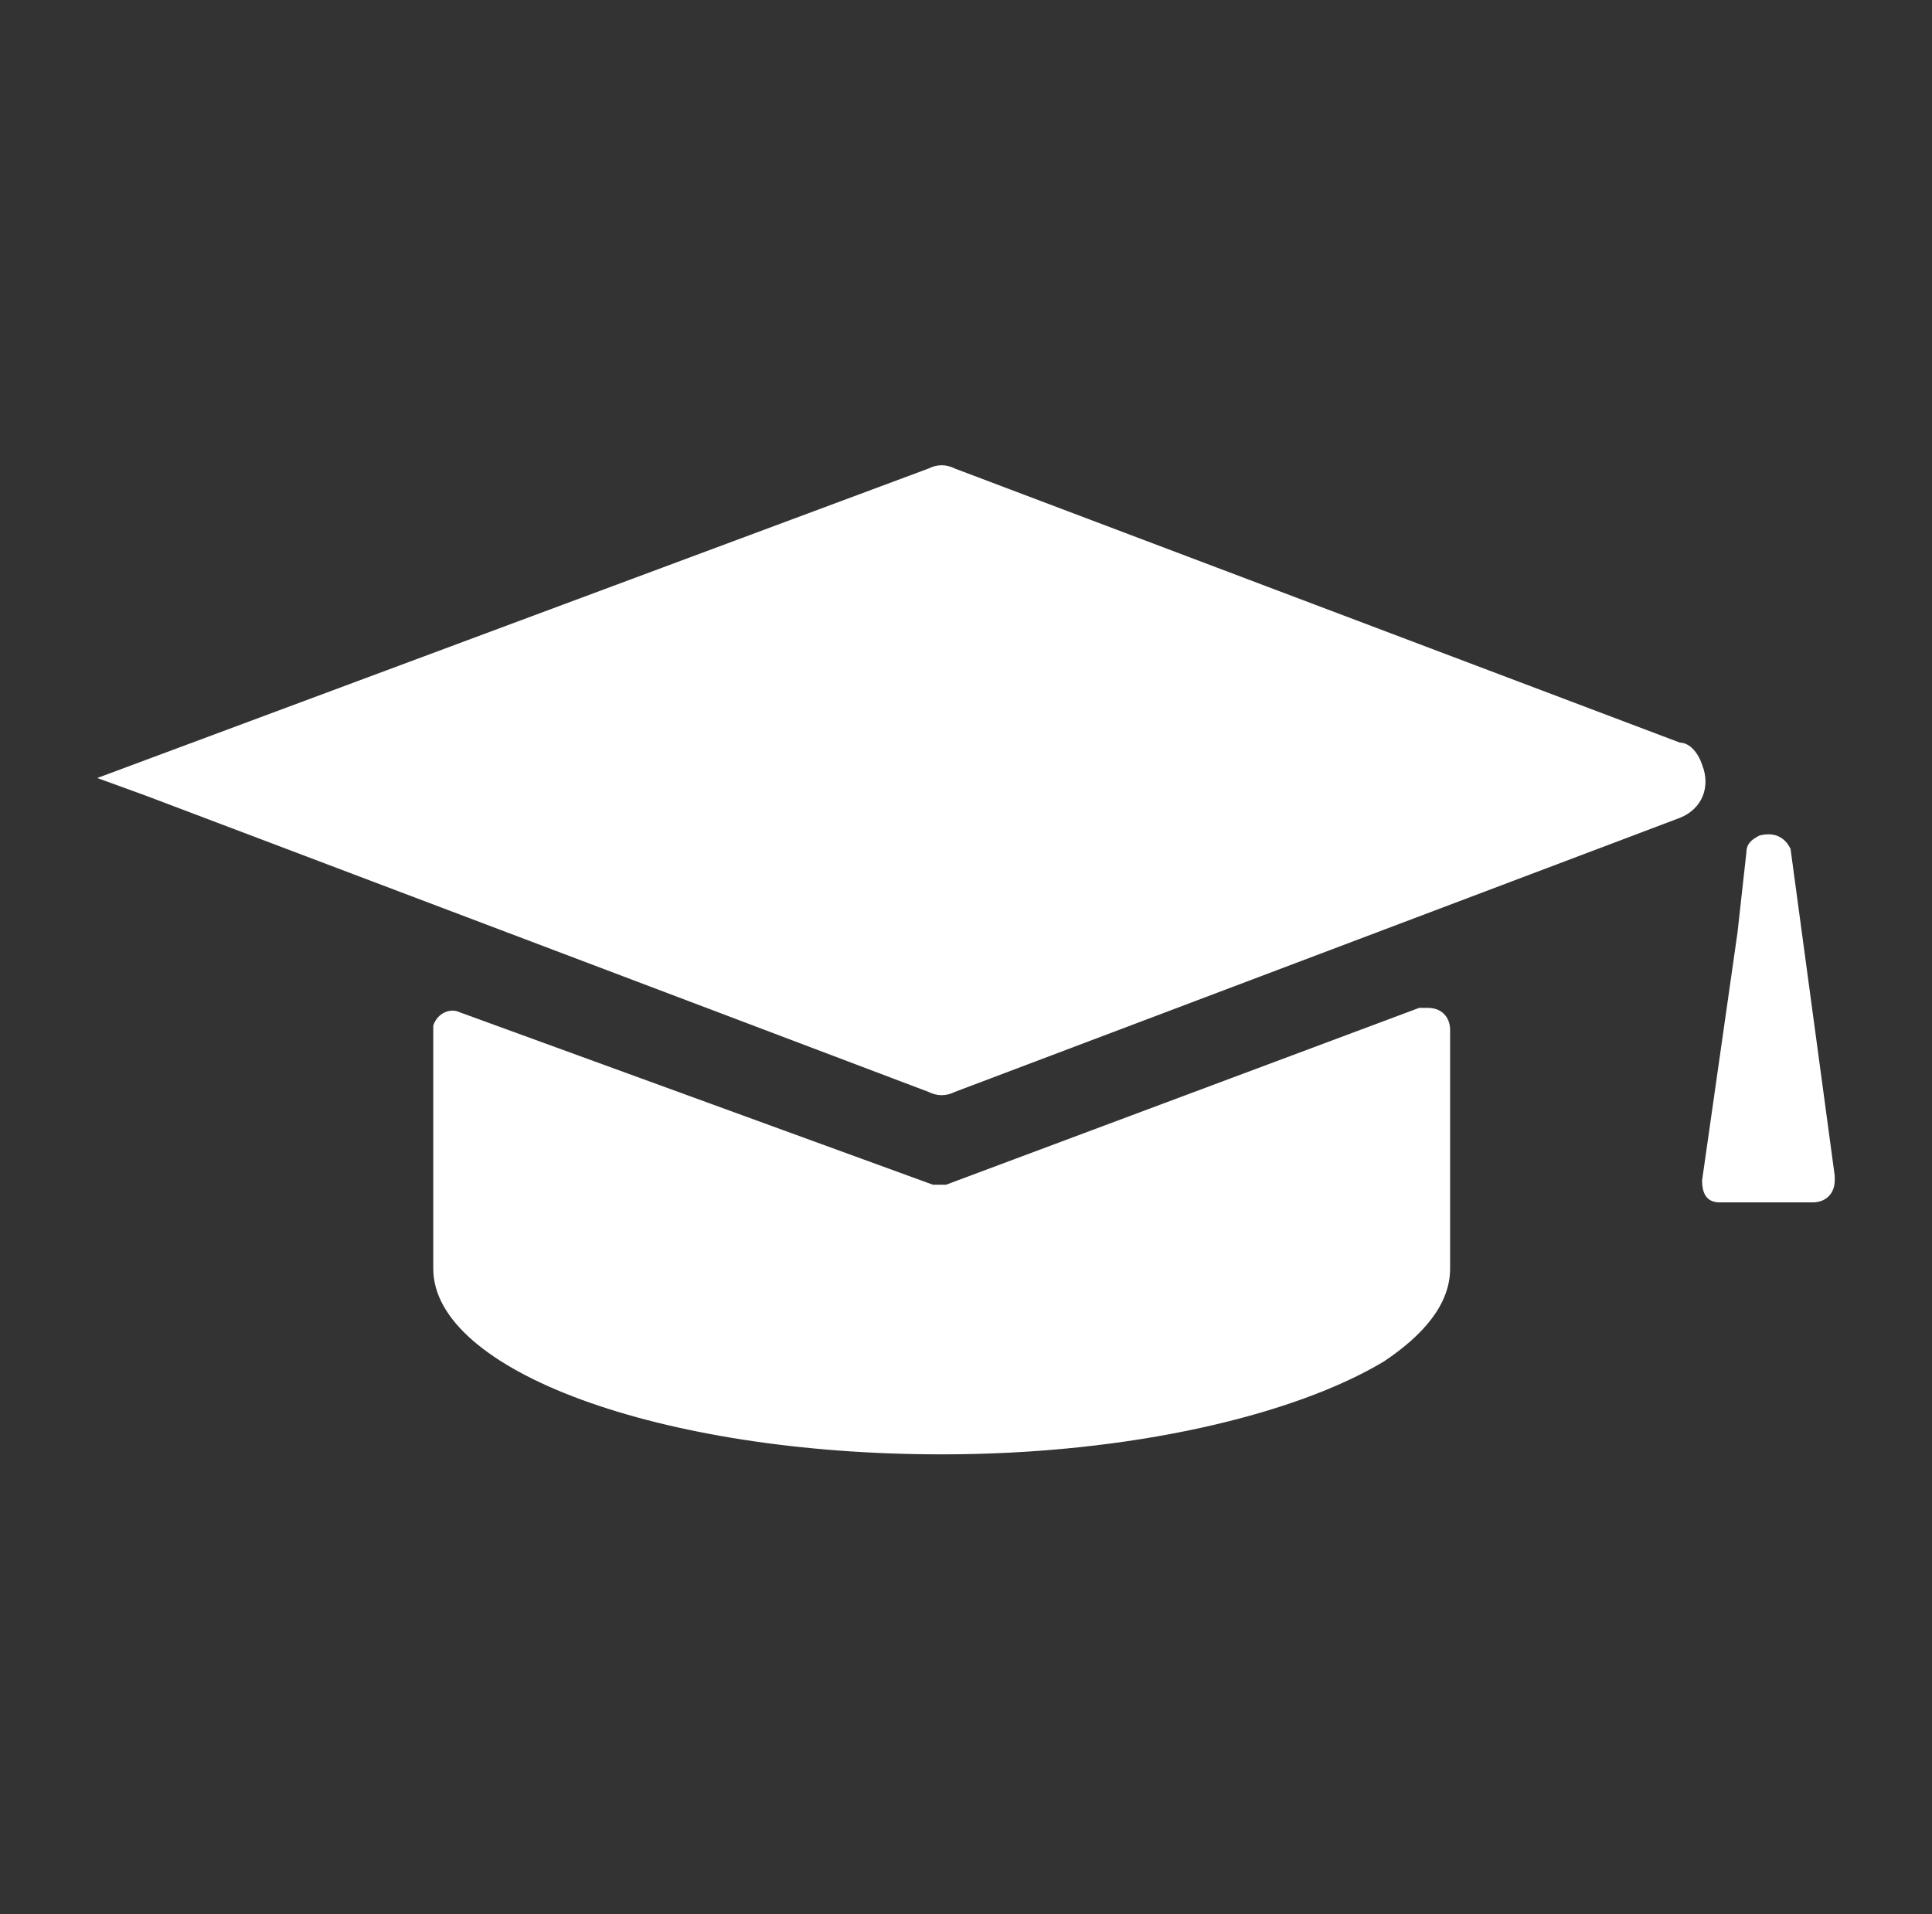 <?xml version="1.0" encoding="utf-8"?>
<!-- Generator: Adobe Illustrator 25.2.1, SVG Export Plug-In . SVG Version: 6.00 Build 0)  -->
<svg version="1.1" id="Layer_1" xmlns="http://www.w3.org/2000/svg" xmlns:xlink="http://www.w3.org/1999/xlink" x="0px" y="0px"
	 viewBox="0 0 43.7 43.3" style="enable-background:new 0 0 43.7 43.3;" xml:space="preserve">
<rect x="0" y="0" width="43.7" height="43.3" fill="#333333" stroke="none"/>
<style type="text/css">
	.st0{fill:#FFFFFF;}
</style>
<g transform="translate(0 0)">
	<g transform="translate(0 0)">
		<path class="st0" d="M21.6,10.6c-0.2-0.1-0.4-0.1-0.6,0l-18.8,7l1.1,0.4L21,24.7c0.2,0.1,0.4,0.1,0.6,0l16.4-6.2
			c0.5-0.2,0.7-0.7,0.5-1.2c-0.1-0.3-0.3-0.5-0.5-0.5L21.6,10.6z"/>
		<path class="st0" d="M10.4,22.9c-0.2-0.1-0.5,0-0.6,0.3c0,0.1,0,0.1,0,0.2v5.3c0,2.3,5.1,4.2,11.5,4.2c4.3,0,8-0.9,10-2.1
			c0.9-0.6,1.5-1.3,1.5-2.1v-5.4c0-0.3-0.2-0.5-0.5-0.5c-0.1,0-0.1,0-0.2,0l-10.7,4c-0.1,0-0.2,0-0.3,0L10.4,22.9z M39.8,18.9
			c-0.2,0.1-0.3,0.2-0.3,0.4l-0.2,1.8l-0.8,5.6c0,0.3,0.1,0.5,0.4,0.5c0,0,0,0,0.1,0H41c0.3,0,0.5-0.2,0.5-0.5c0,0,0,0,0-0.1l-1-7.4
			C40.4,19,40.2,18.8,39.8,18.9C39.9,18.9,39.9,18.9,39.8,18.9L39.8,18.9z"/>
	</g>
</g>
</svg>
